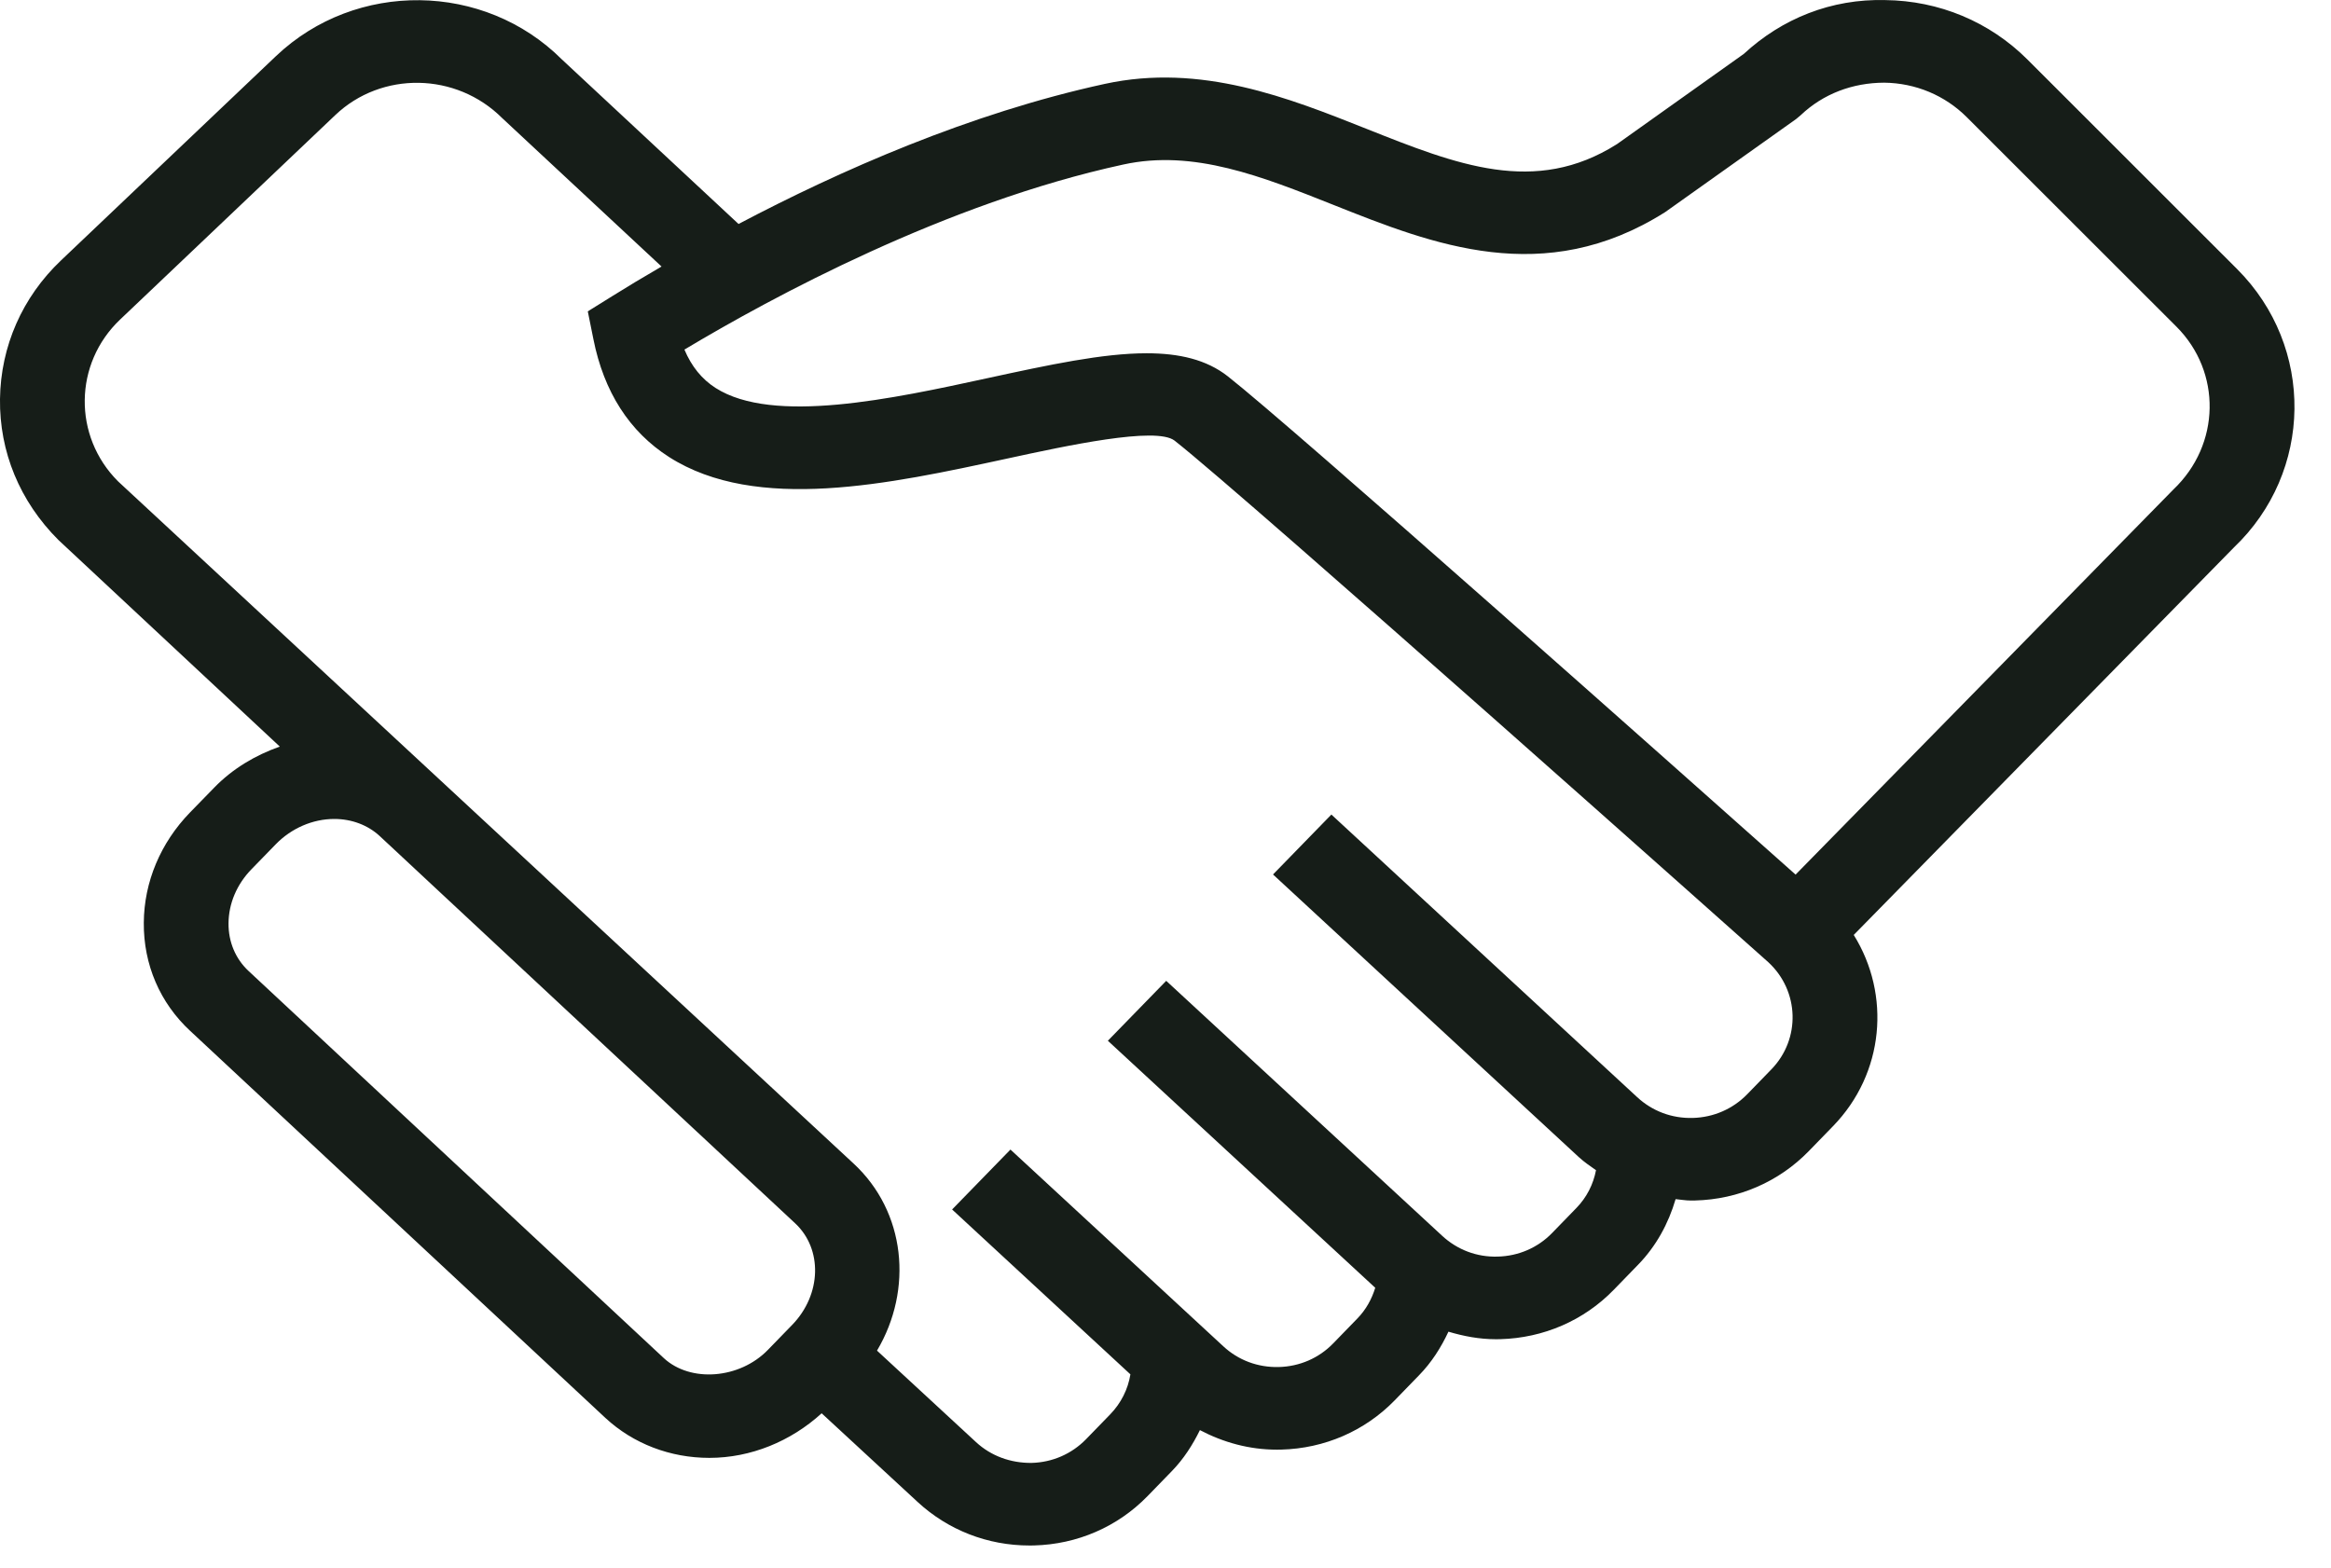 <svg width="55" height="37" viewBox="0 0 55 37" fill="none" xmlns="http://www.w3.org/2000/svg">
<path d="M52.785 6.35L47.836 1.403C46.945 0.514 45.754 0.016 44.481 0.002C43.211 -0.031 42.049 0.436 41.145 1.272L38.153 3.401C36.219 4.625 34.372 3.888 32.237 3.038C30.409 2.311 28.339 1.485 26.067 1.98C22.872 2.675 19.803 4.033 17.426 5.286L13.26 1.405C11.424 -0.429 8.399 -0.467 6.514 1.322L1.438 6.147C0.526 7.013 0.016 8.175 0 9.416C-0.016 10.658 0.465 11.832 1.379 12.744L6.602 17.619C6.026 17.822 5.489 18.14 5.055 18.587L4.483 19.174C3.788 19.89 3.399 20.814 3.393 21.776C3.385 22.763 3.776 23.671 4.489 24.33L14.286 33.464C14.942 34.071 15.813 34.405 16.737 34.405C17.714 34.405 18.659 34.016 19.387 33.353L21.653 35.447C22.372 36.111 23.305 36.473 24.29 36.473C24.325 36.473 24.36 36.473 24.394 36.472C25.419 36.446 26.371 36.032 27.076 35.308L27.648 34.719C27.929 34.431 28.14 34.099 28.312 33.75C28.867 34.042 29.48 34.211 30.125 34.211C30.158 34.211 30.193 34.211 30.229 34.21C31.252 34.184 32.206 33.77 32.909 33.046L33.481 32.457C33.78 32.151 34.002 31.799 34.176 31.427C34.535 31.534 34.906 31.605 35.291 31.605C35.324 31.605 35.359 31.605 35.395 31.604C36.418 31.577 37.372 31.164 38.075 30.44L38.647 29.851C39.077 29.411 39.368 28.873 39.536 28.299C39.653 28.309 39.77 28.332 39.891 28.332C39.926 28.332 39.961 28.332 39.995 28.331C41.02 28.305 41.972 27.891 42.677 27.167L43.249 26.578C44.462 25.331 44.618 23.475 43.739 22.064L52.704 12.925C54.584 11.137 54.621 8.187 52.785 6.35ZM15.664 32.052L5.867 22.917C5.558 22.63 5.388 22.23 5.392 21.788C5.396 21.322 5.587 20.87 5.933 20.514L6.505 19.926C6.874 19.546 7.378 19.327 7.888 19.327C8.298 19.327 8.681 19.472 8.96 19.731L18.757 28.865C19.415 29.474 19.386 30.552 18.691 31.267L18.119 31.856C17.451 32.545 16.293 32.633 15.664 32.052ZM41.795 25.237L41.223 25.826C40.885 26.172 40.43 26.37 39.94 26.383C39.444 26.396 38.985 26.221 38.629 25.892L31.414 19.223L30.037 20.637L37.252 27.307C37.379 27.424 37.52 27.519 37.658 27.616C37.594 27.949 37.439 28.258 37.193 28.51L36.621 29.099C36.285 29.445 35.83 29.643 35.34 29.655C34.848 29.671 34.385 29.494 34.029 29.165L27.517 23.147L26.14 24.561L32.449 30.391C32.367 30.658 32.23 30.908 32.027 31.116L31.455 31.705C31.119 32.051 30.664 32.249 30.174 32.261C29.678 32.274 29.217 32.1 28.863 31.771L23.842 27.129L22.465 28.543L26.672 32.434C26.615 32.786 26.451 33.114 26.195 33.378L25.623 33.967C25.285 34.313 24.83 34.511 24.34 34.524C23.846 34.528 23.385 34.362 23.029 34.033L20.693 31.874C21.55 30.429 21.371 28.596 20.136 27.455L2.785 11.359C1.719 10.293 1.74 8.58 2.834 7.541L7.91 2.717C9.002 1.677 10.762 1.7 11.851 2.789L15.609 6.29C15.179 6.54 14.779 6.78 14.441 6.992L13.869 7.348L14 7.998C14.248 9.25 14.852 10.188 15.789 10.787C17.85 12.102 20.984 11.424 23.75 10.825C25.156 10.52 27.281 10.059 27.715 10.399C29.393 11.716 41.615 22.612 41.725 22.709C42.459 23.389 42.49 24.522 41.795 25.237ZM51.279 11.554L42.367 20.64C39.674 18.243 30.473 10.06 28.969 8.88C28.467 8.486 27.823 8.337 27.055 8.337C26.016 8.337 24.752 8.61 23.315 8.921C21.055 9.413 18.241 10.022 16.885 9.156C16.561 8.949 16.317 8.649 16.149 8.25C18.213 7.014 22.319 4.791 26.503 3.883C28.163 3.519 29.774 4.163 31.482 4.843C33.802 5.766 36.431 6.813 39.289 5.006L42.381 2.808L42.488 2.718C43.019 2.214 43.709 1.954 44.457 1.951C45.197 1.96 45.889 2.249 46.406 2.765L51.355 7.711C52.42 8.778 52.399 10.491 51.279 11.554Z" fill="#161D18"/>
</svg>
